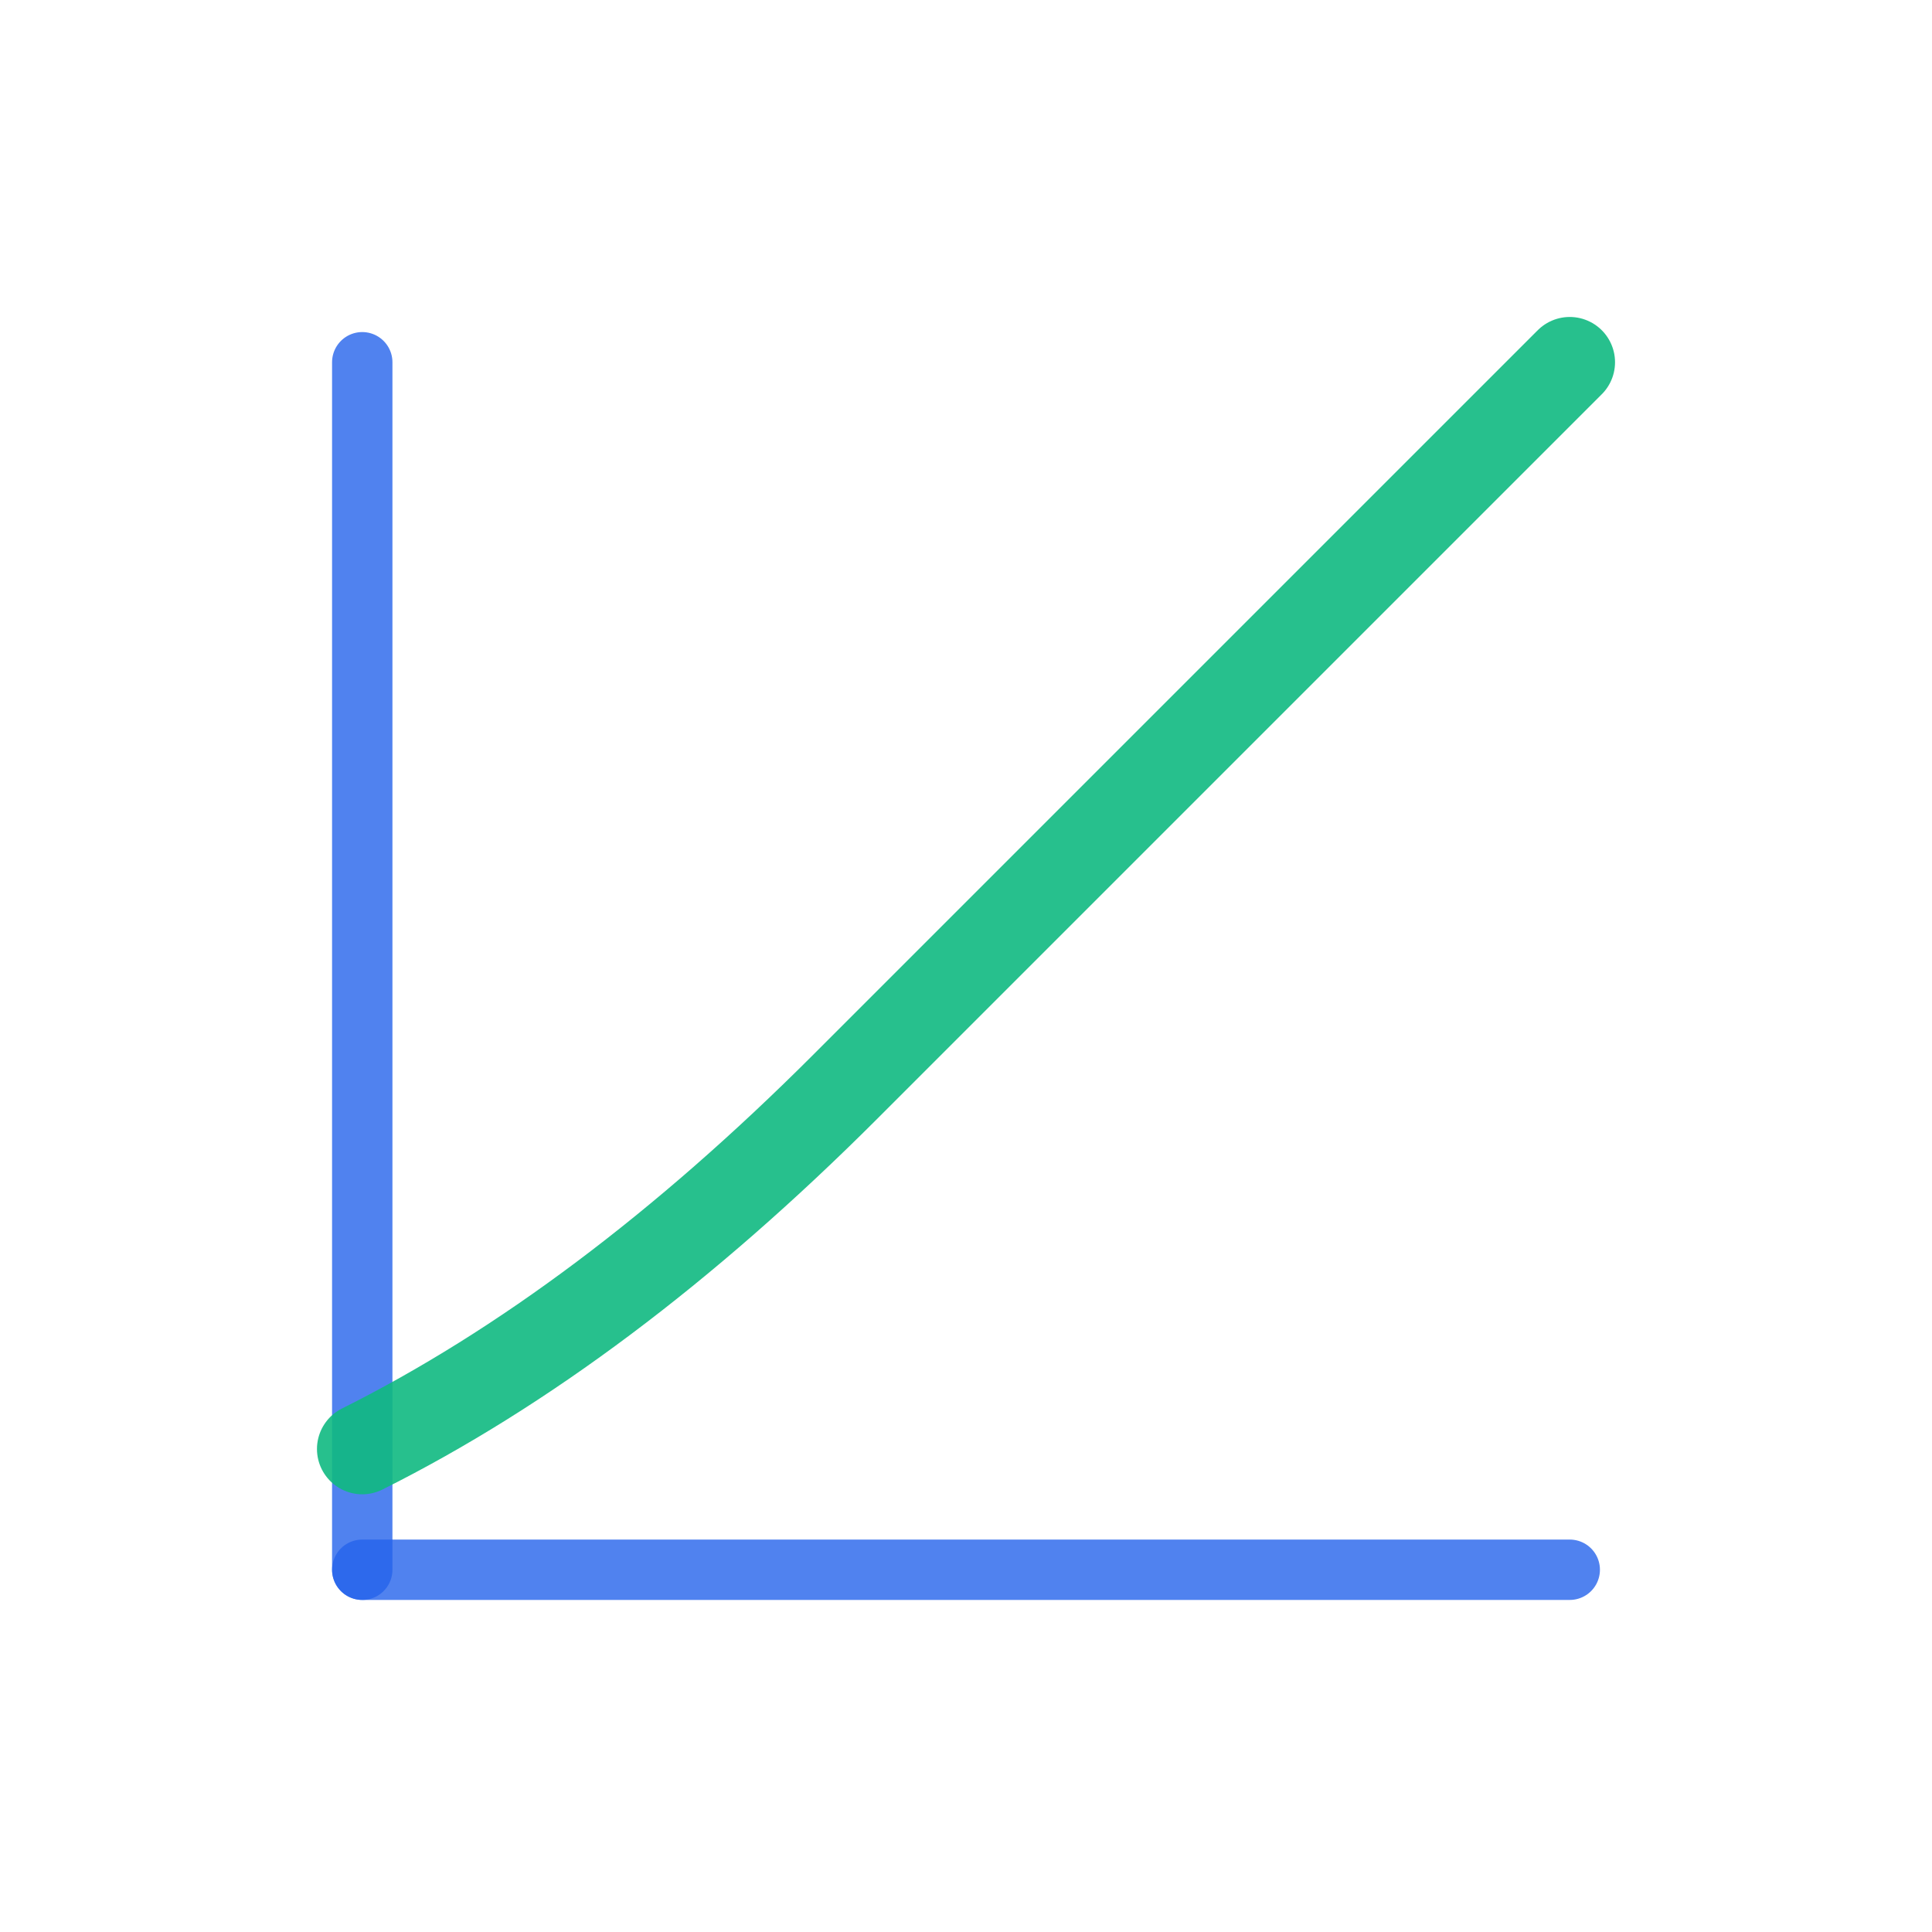 <svg width="64" height="64" viewBox="0 0 64 64" xmlns="http://www.w3.org/2000/svg">
  <!-- Growth chart base lines -->
  <line x1="12" y1="52" x2="52" y2="52" 
        stroke="rgba(37, 99, 235, 0.8)" 
        stroke-width="2" 
        stroke-linecap="round">
    <animate attributeName="stroke-dasharray" 
             values="0,40;40,0" 
             dur="1s" 
             begin="0s" 
             fill="freeze"/>
  </line>
  <line x1="12" y1="52" x2="12" y2="12" 
        stroke="rgba(37, 99, 235, 0.8)" 
        stroke-width="2" 
        stroke-linecap="round">
    <animate attributeName="stroke-dasharray" 
             values="0,40;40,0" 
             dur="1s" 
             begin="0.2s" 
             fill="freeze"/>
  </line>
  
  <!-- Revenue growth curve -->
  <path d="M12 48 Q20 44 28 36 Q36 28 44 20 Q48 16 52 12" 
        fill="none" 
        stroke="rgba(16, 185, 129, 0.9)" 
        stroke-width="3" 
        stroke-linecap="round">
    <animate attributeName="stroke-dasharray" 
             values="0,80;80,0" 
             dur="2s" 
             begin="1s" 
             fill="freeze"/>
  </path>
  
  <!-- Data points -->
  <g opacity="0">
    <animate attributeName="opacity" 
             values="0;1" 
             dur="0.3s" 
             begin="2.5s" 
             fill="freeze"/>
    <circle cx="12" cy="48" r="3" 
            fill="rgba(16, 185, 129, 0.9)" 
            stroke="white" 
            stroke-width="2"/>
    <circle cx="28" cy="36" r="3" 
            fill="rgba(16, 185, 129, 0.9)" 
            stroke="white" 
            stroke-width="2"/>
    <circle cx="44" cy="20" r="3" 
            fill="rgba(16, 185, 129, 0.9)" 
            stroke="white" 
            stroke-width="2"/>
    <circle cx="52" cy="12" r="3" 
            fill="rgba(16, 185, 129, 0.9)" 
            stroke="white" 
            stroke-width="2"/>
  </g>
  
  <!-- Growth arrow -->
  <g opacity="0">
    <animate attributeName="opacity" 
             values="0;1" 
             dur="0.5s" 
             begin="3s" 
             fill="freeze"/>
    <path d="M48 16 L52 12 L56 16" 
          fill="none" 
          stroke="rgba(16, 185, 129, 0.9)" 
          stroke-width="2.5" 
          stroke-linecap="round" 
          stroke-linejoin="round"/>
    <line x1="52" y1="12" x2="52" y2="20" 
          stroke="rgba(16, 185, 129, 0.9)" 
          stroke-width="2.5"/>
  </g>
  
  <!-- Performance metrics -->
  <g opacity="0">
    <animate attributeName="opacity" 
             values="0;1" 
             dur="0.5s" 
             begin="3.2s" 
             fill="freeze"/>
    
    <!-- Revenue indicator -->
    <rect x="56" y="16" width="6" height="12" 
          fill="none" 
          stroke="rgba(37, 99, 235, 0.8)" 
          stroke-width="1.5" 
          rx="1"/>
    <line x1="57" y1="20" x2="61" y2="20" 
          stroke="rgba(16, 185, 129, 0.8)" 
          stroke-width="1"/>
    <line x1="57" y1="22" x2="61" y2="22" 
          stroke="rgba(16, 185, 129, 0.8)" 
          stroke-width="1"/>
    <line x1="57" y1="24" x2="61" y2="24" 
          stroke="rgba(16, 185, 129, 0.8)" 
          stroke-width="1"/>
    
    <!-- Profit margins -->
    <rect x="2" y="32" width="6" height="8" 
          fill="none" 
          stroke="rgba(37, 99, 235, 0.8)" 
          stroke-width="1.5" 
          rx="1"/>
    <line x1="3" y1="36" x2="7" y2="36" 
          stroke="rgba(16, 185, 129, 0.8)" 
          stroke-width="1"/>
    <line x1="3" y1="38" x2="7" y2="38" 
          stroke="rgba(16, 185, 129, 0.8)" 
          stroke-width="1"/>
  </g>
  
  <!-- Success indicators -->
  <g opacity="0">
    <animate attributeName="opacity" 
             values="0;1" 
             dur="0.3s" 
             begin="3.5s" 
             fill="freeze"/>
    
    <!-- ROI indicator -->
    <circle cx="58" cy="8" r="4" 
            fill="none" 
            stroke="rgba(16, 185, 129, 0.8)" 
            stroke-width="2"/>
    <path d="M56 8 L57.5 9.5 L60 6.5" 
          stroke="rgba(16, 185, 129, 0.8)" 
          stroke-width="1.5" 
          fill="none" 
          stroke-linecap="round" 
          stroke-linejoin="round"/>
  </g>
</svg>
